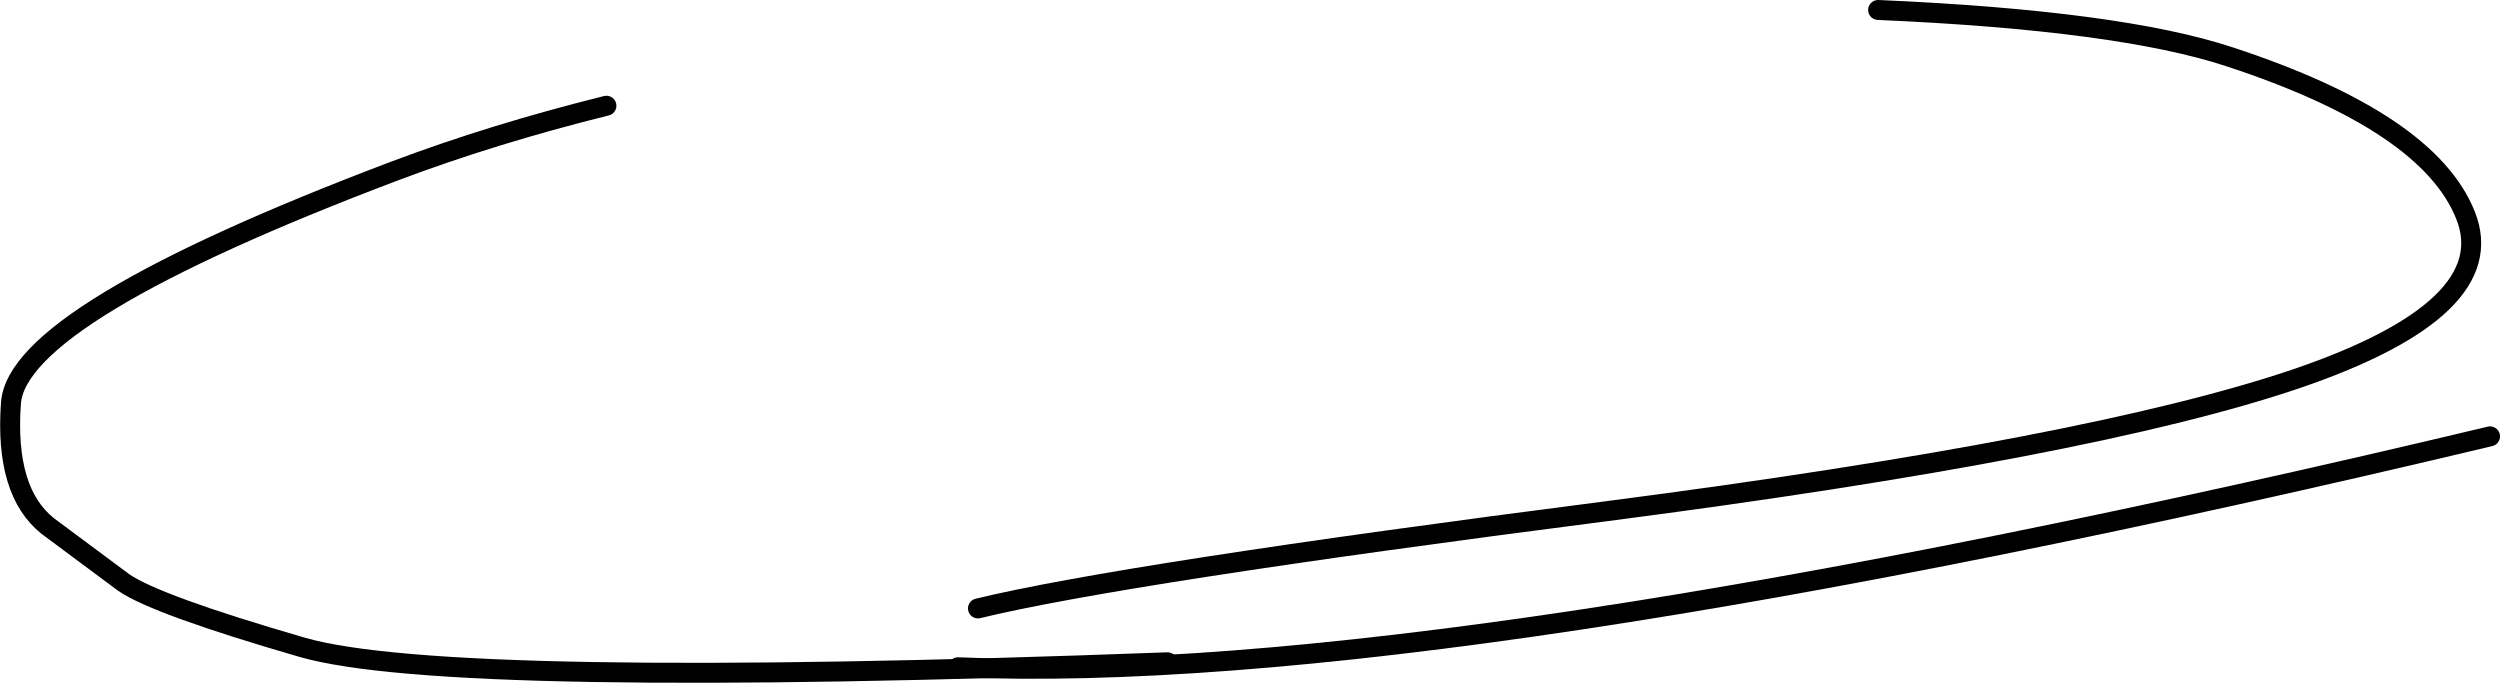 <?xml version="1.0" encoding="UTF-8" standalone="no"?>
<svg xmlns:xlink="http://www.w3.org/1999/xlink" height="68.45px" width="250.65px" xmlns="http://www.w3.org/2000/svg">
  <g transform="matrix(1.0, 0.0, 0.0, 1.0, -87.7, -152.85)">
    <path d="M276.0 153.85 Q300.2 154.9 311.25 158.55 331.2 165.1 334.9 174.45 338.6 183.75 318.0 190.8 297.4 197.8 248.8 204.1 200.2 210.35 185.75 213.85 M204.75 219.25 Q132.6 221.95 118.0 217.75 103.35 213.5 100.1 211.25 L92.5 205.6 Q88.15 202.15 88.8 193.25 89.45 184.3 127.25 170.0 137.05 166.3 148.5 163.45" fill="none" stroke="#000000" stroke-linecap="round" stroke-linejoin="round" stroke-width="2.0"/>
    <path d="M337.35 196.6 Q231.6 221.8 183.75 219.75" fill="none" stroke="#000000" stroke-linecap="round" stroke-linejoin="round" stroke-width="2.0"/>
  </g>
</svg>
